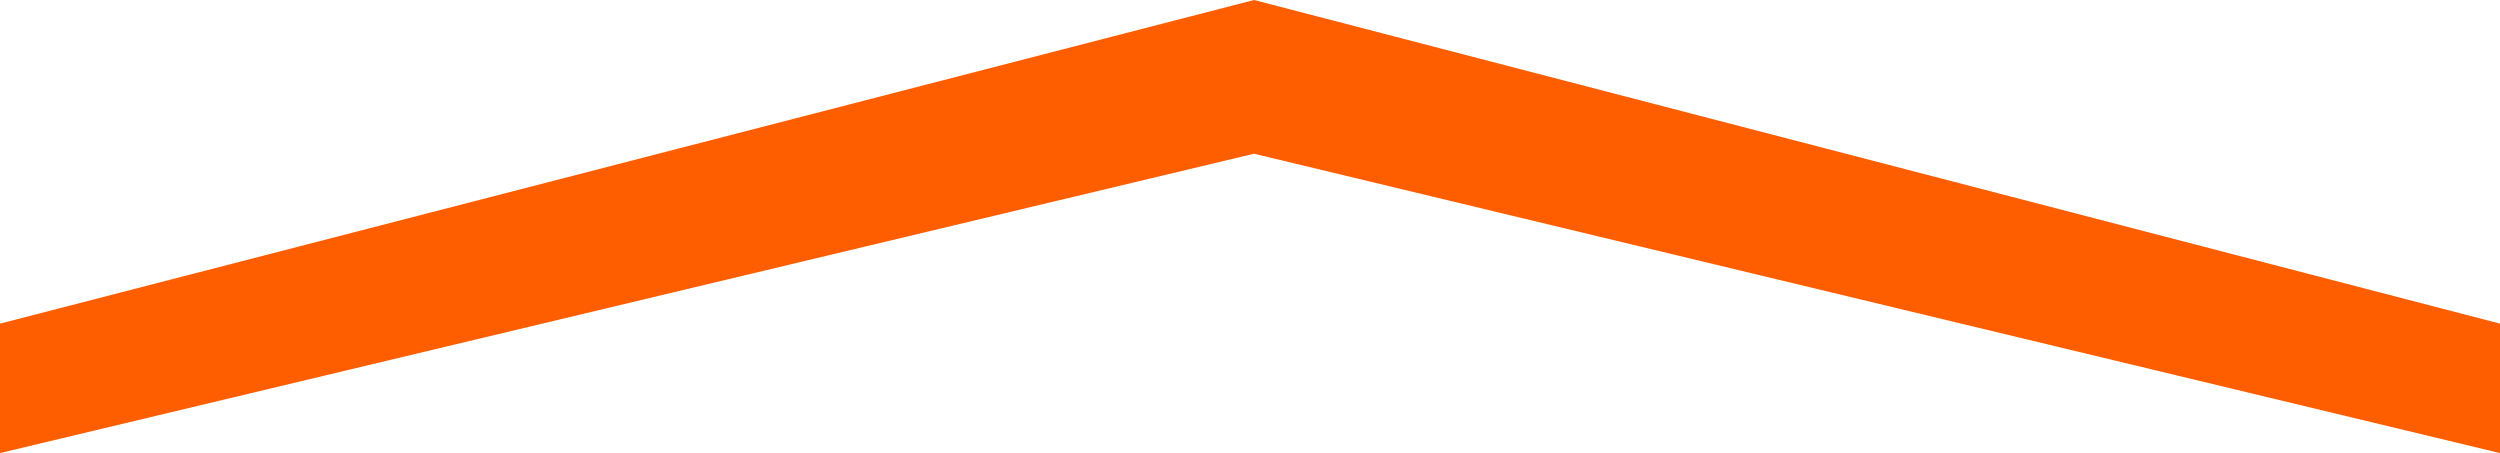 <?xml version="1.0" encoding="UTF-8"?> <svg xmlns="http://www.w3.org/2000/svg" width="309" height="56" viewBox="0 0 309 56" fill="none"> <path fill-rule="evenodd" clip-rule="evenodd" d="M309 56L155 19L0 56L2.78879e-05 40L155 0L309 40L309 56Z" fill="#FF5E00"></path> </svg> 